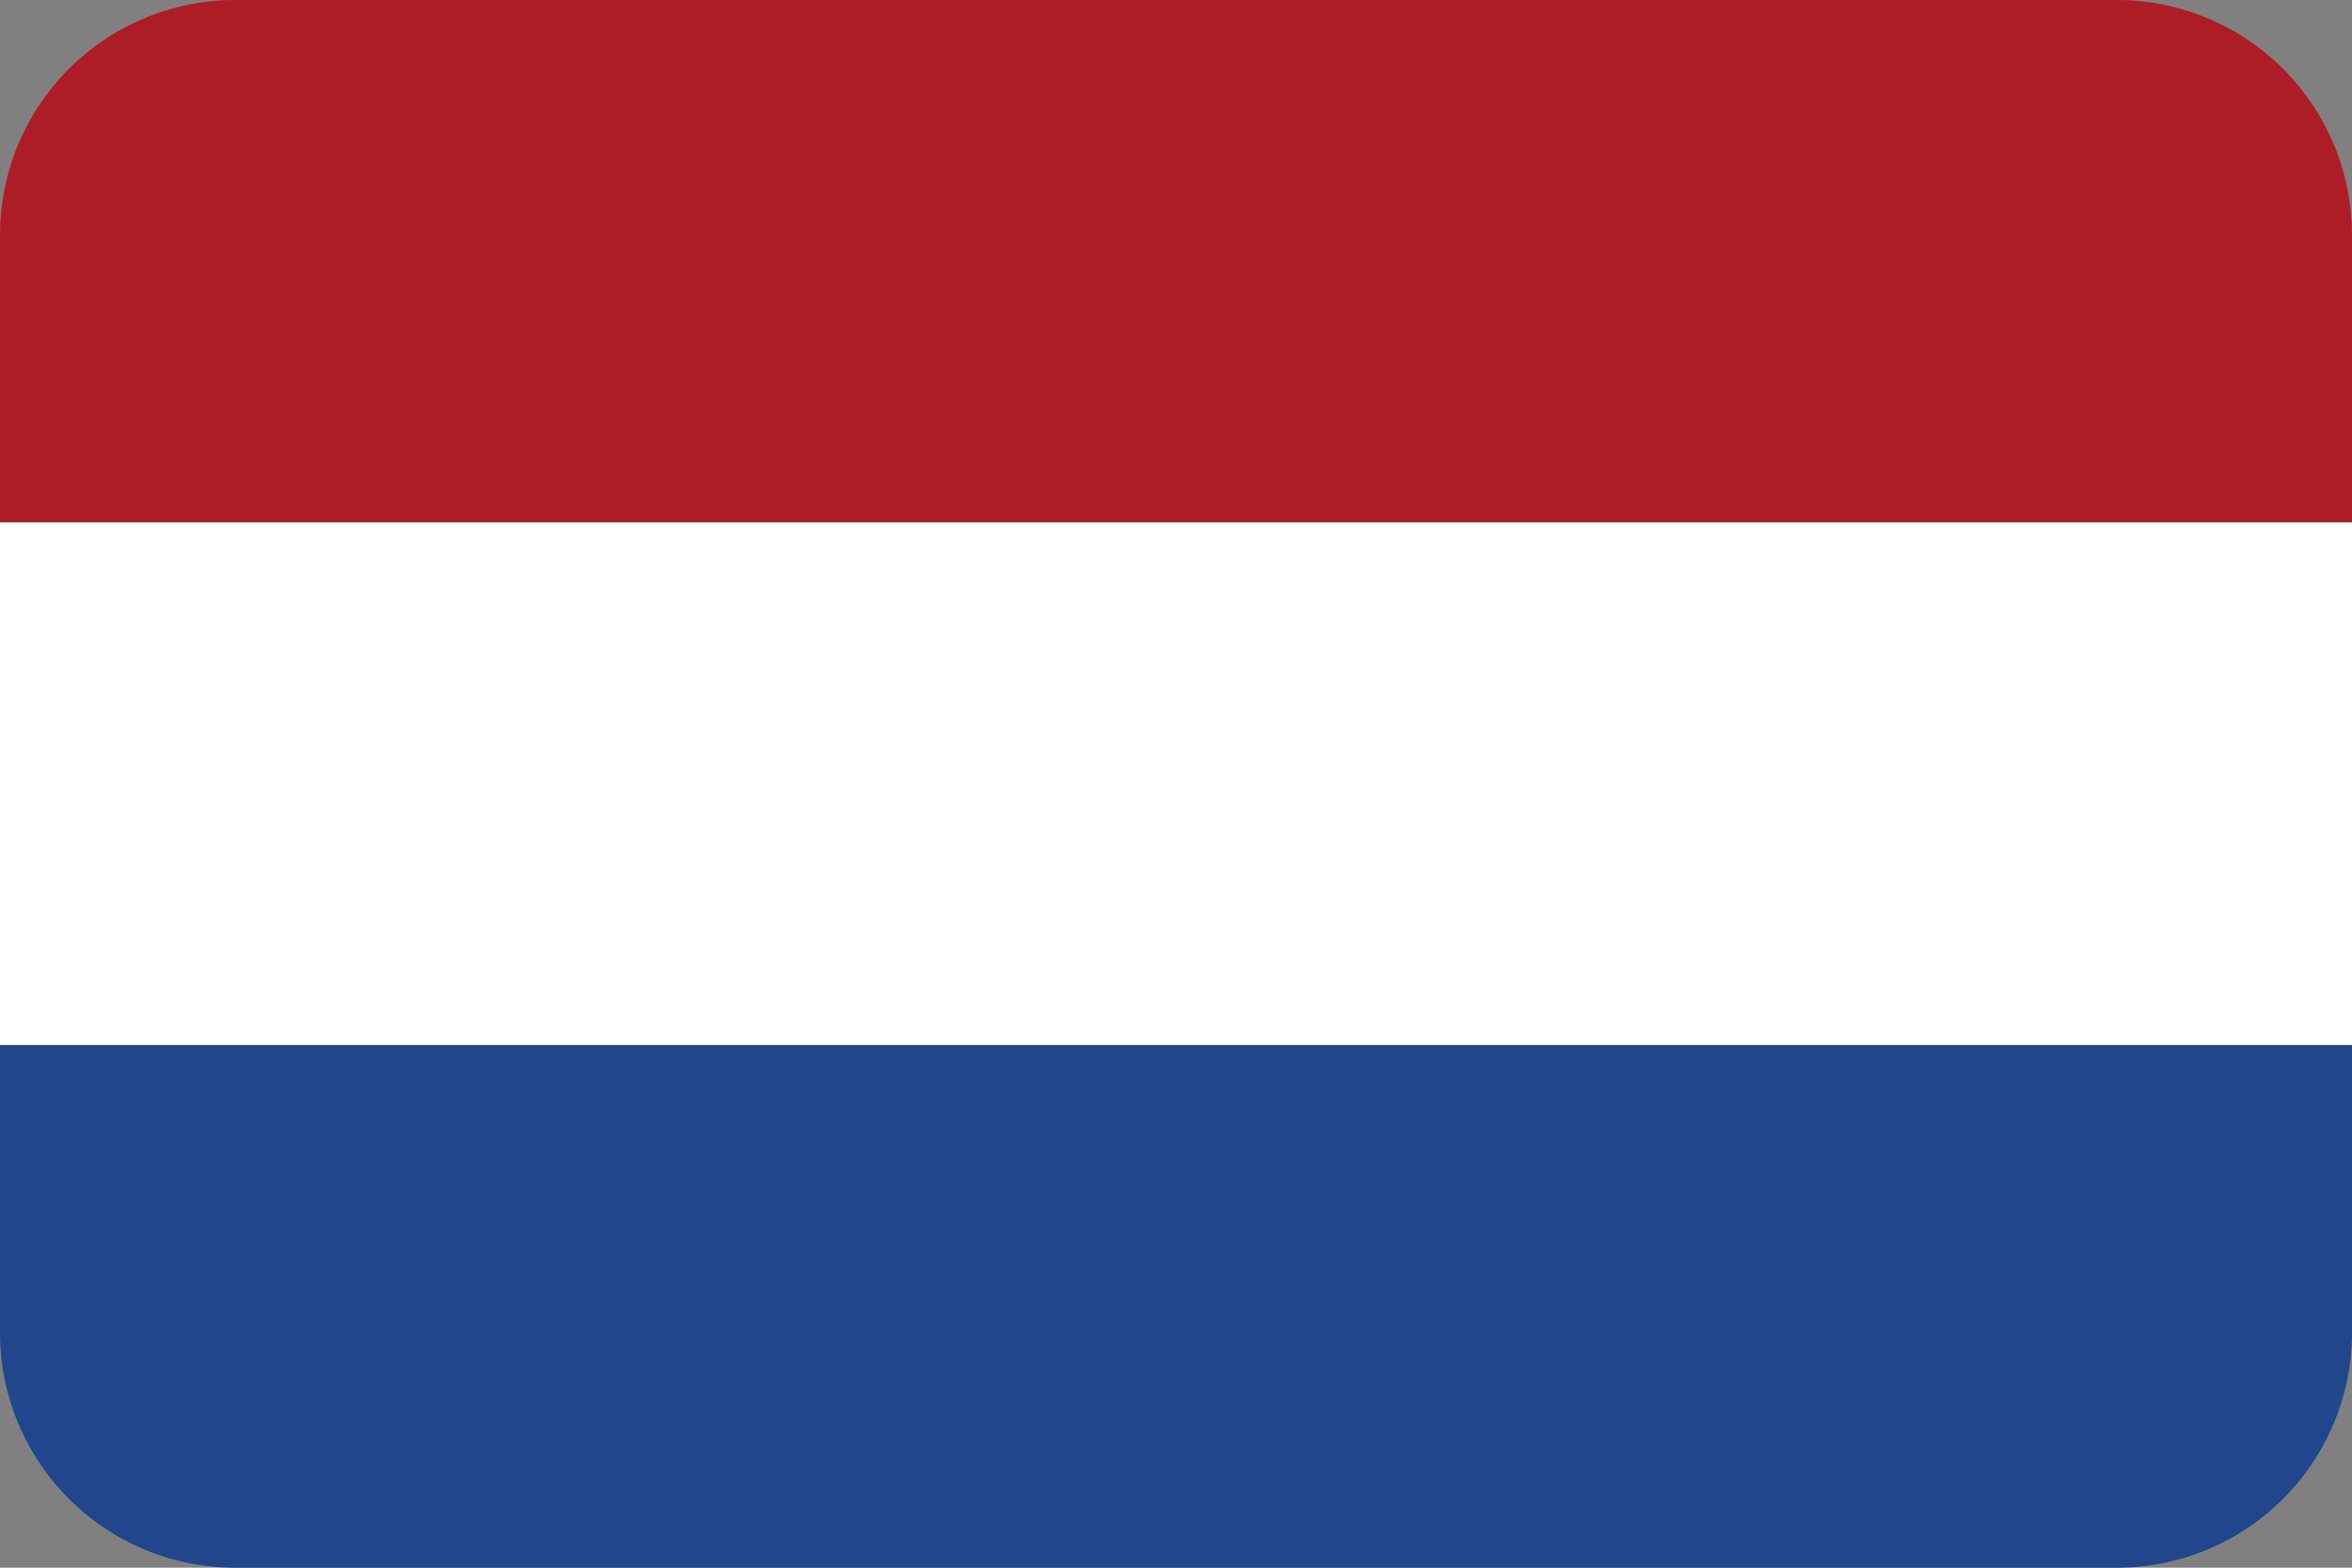 <svg id="Layer_1" data-name="Layer 1" xmlns="http://www.w3.org/2000/svg" viewBox="0 0 60 40"><rect x="0" y="0" width="60" height="40" fill="#808080" stroke="none"/><defs><style>.cls-1{fill:#ae1c28;}.cls-2{fill:#fff;}.cls-3{fill:#21468b;}</style></defs><title>флаги</title><path class="cls-1" d="M0,6v7.33H60V6a6,6,0,0,0-6-6H6A6,6,0,0,0,0,6Z"/><rect class="cls-2" y="13.33" width="60" height="13.33"/><path class="cls-3" d="M60,34V26.67H0V34a6,6,0,0,0,6,6H54A6,6,0,0,0,60,34Z"/></svg>